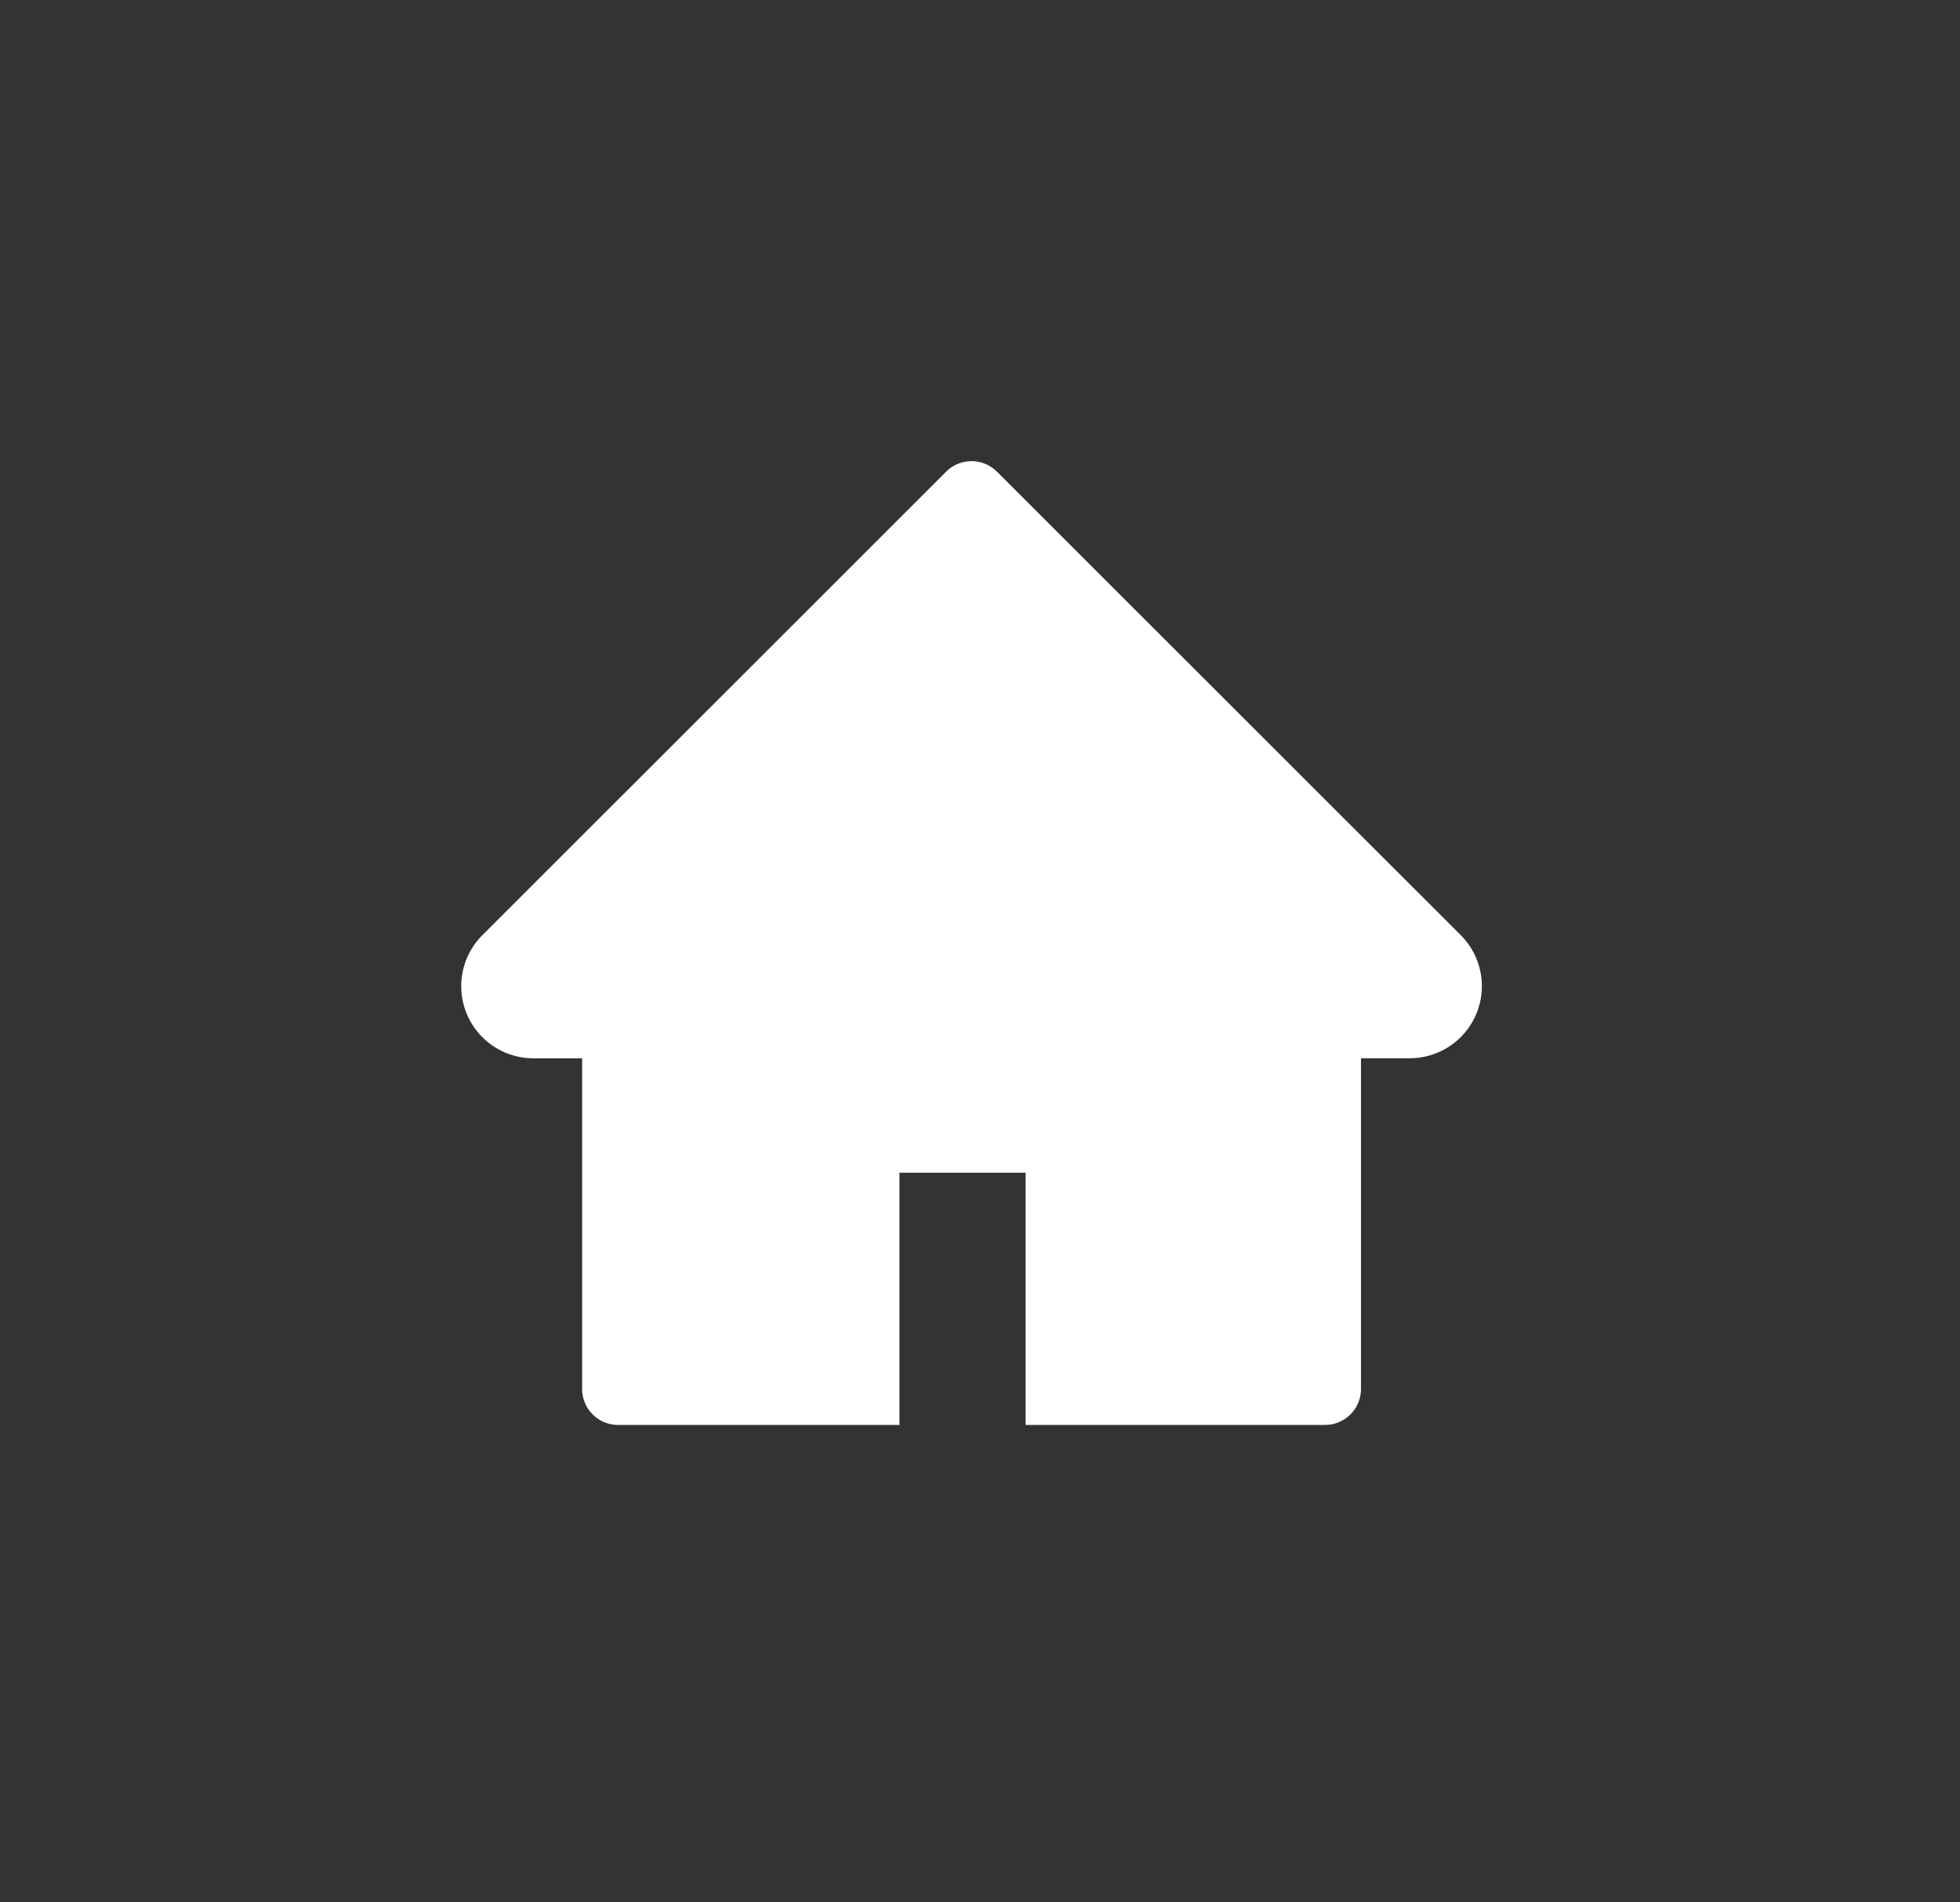 <svg width="34" height="33" viewBox="0 0 34 33" fill="none" xmlns="http://www.w3.org/2000/svg"><rect x="0" y="0" width="34" height="33" fill="#333333" stroke="none"/><path d="M25.34 16.222l-8.045-8.039a.623.623 0 0 0-.883 0l-8.045 8.04a1.251 1.251 0 0 0 .883 2.135h.848v5.735c0 .346.279.625.625.625h4.88v-4.375h2.188v4.375h5.193c.346 0 .625-.28.625-.625v-5.736h.848a1.251 1.251 0 0 0 .883-2.135z" fill="#fff"/></svg>